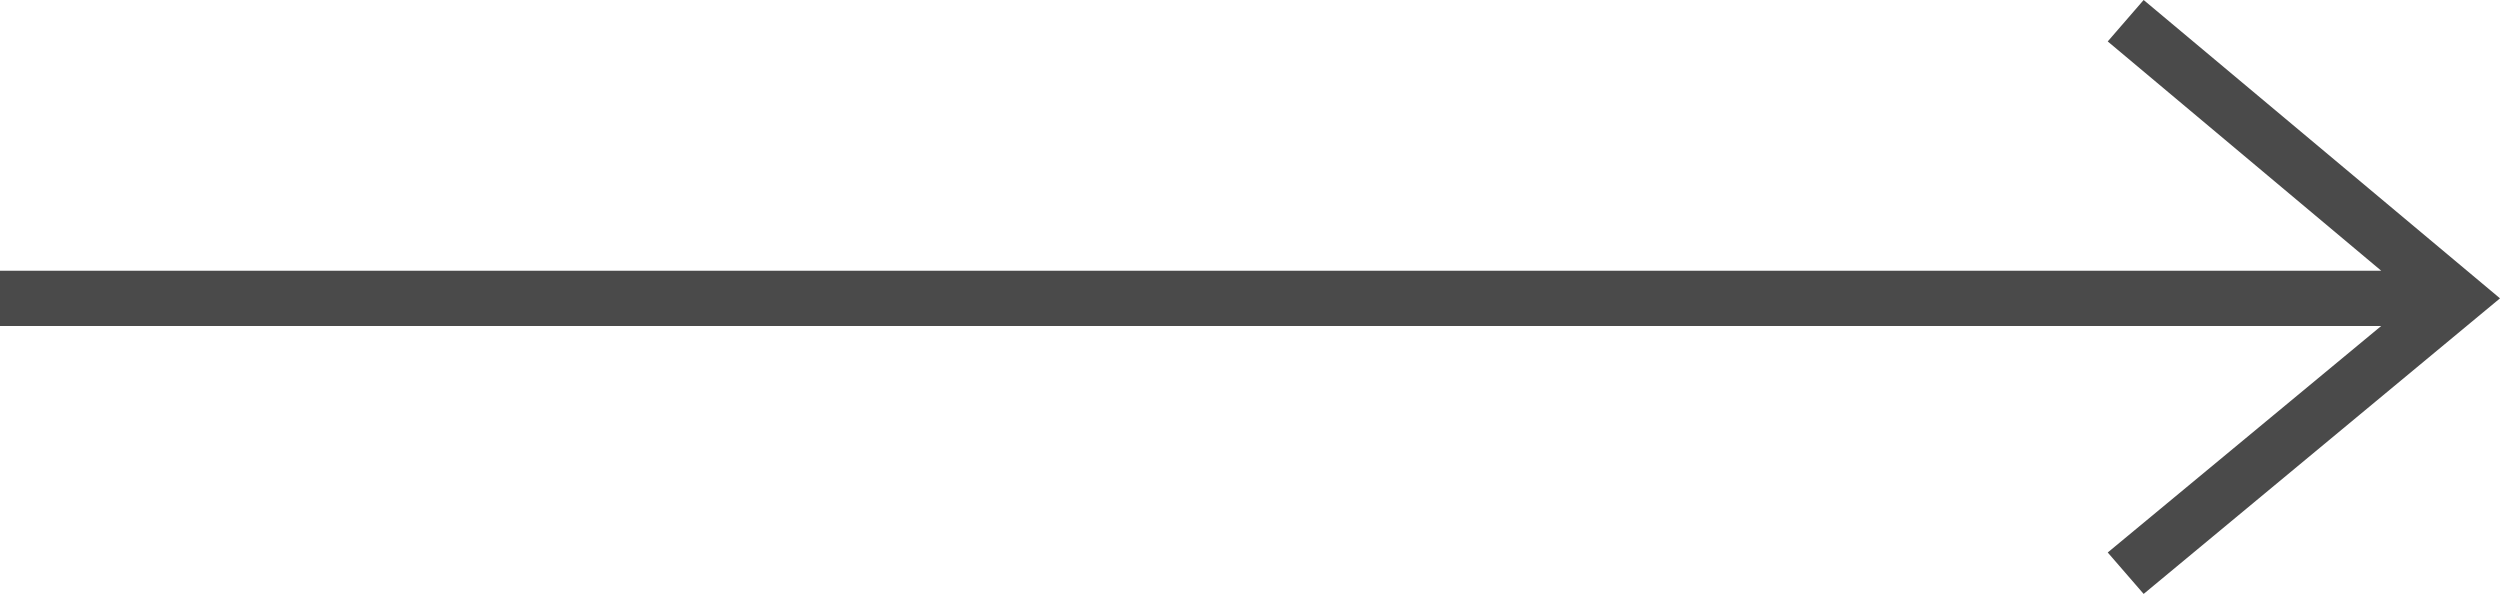 <svg version="1.1" id="Layer_1" xmlns="http://www.w3.org/2000/svg" xmlns:xlink="http://www.w3.org/1999/xlink" x="0px" y="0px"
	 viewBox="0 0 90.5 21.5" style="enable-background:new 0 0 90.5 21.5;" xml:space="preserve">
<style type="text/css">
	.st0{fill:#4A4A4A;}
</style>
<polygon class="st0" points="0,11.8 86.2,11.8 76.3,20 77.6,21.5 90.5,10.8 77.6,0 76.3,1.5 86.2,9.8 0,9.8 "/>
</svg>
